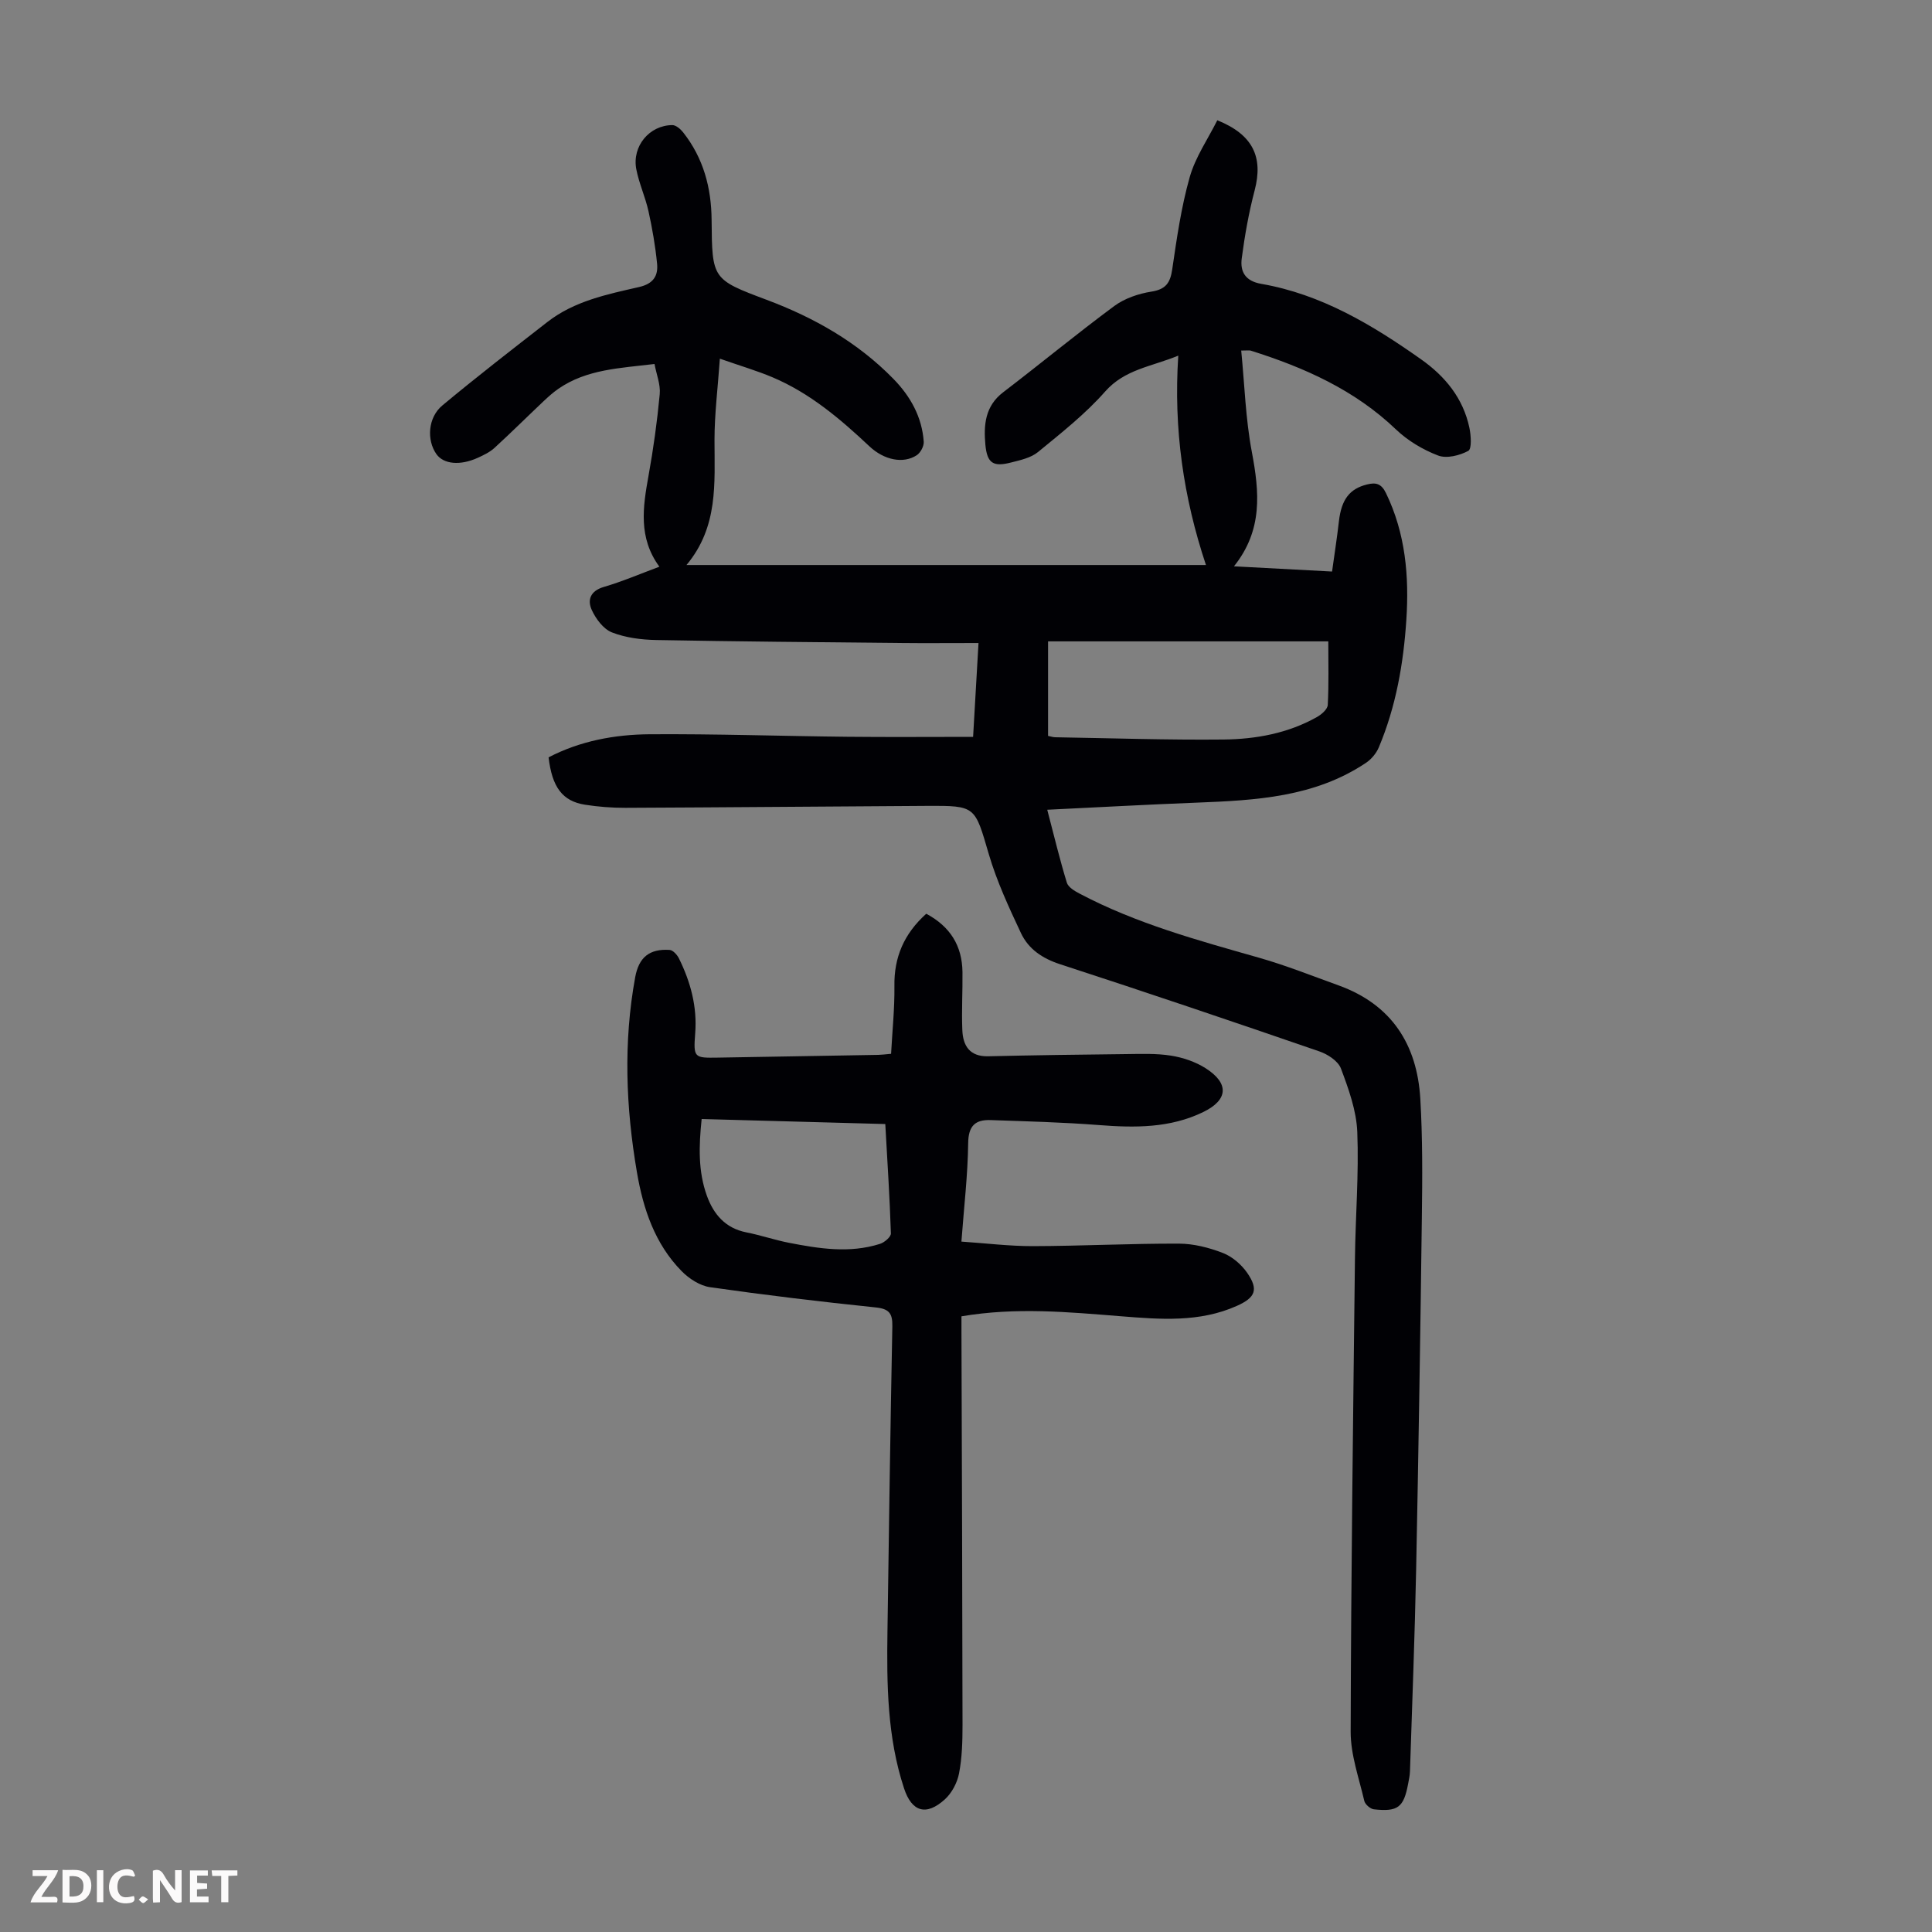 <svg enable-background="new 0 0 400 400" viewBox="0 0 400 400" xmlns="http://www.w3.org/2000/svg"><rect x="0" y="0" width="400" height="400" fill="#808080" stroke="none"/><g fill="#fbfafa"><path d="m37.59 393.81c-.92.31-1.52.05-2-.78-.7-1.2-1.52-2.34-2.47-3.78v4.59c-.55.03-.95.05-1.41.07-.03-.37-.06-.64-.06-.91 0-1.91 0-3.81 0-5.7 1.13-.41 1.77-.03 2.29.91.62 1.11 1.38 2.14 2.31 3.19v-4.2h1.35v6.61z"/><path d="m12.94 393.88v-6.75c1.9.19 3.93-.54 5.37 1.29.8 1.01.78 2.88.03 3.97-1.37 1.97-3.4 1.51-5.4 1.49m1.45-1.22c2.04.12 2.92-.58 2.89-2.21-.03-1.51-.98-2.19-2.89-2z"/><path d="m11.81 393.87h-5.49c.68-2.18 2.47-3.48 3.51-5.45h-3.08v-1.21h5.29c-.71 2.13-2.44 3.48-3.47 5.51.86 0 1.63.04 2.39-.01.79-.05 1.14.21.85 1.16"/><path d="m39.33 393.86v-6.61h3.7v1.07h-2.22v1.52c.68.04 1.34.09 2.07.13v1.07c-.72.05-1.38.09-2.1.14v1.48h2.4v1.19h-3.85z"/><path d="m27.71 388.56c-1.15-.3-2.46-.61-3.1.64-.37.73-.41 1.93-.06 2.67.63 1.35 1.99.93 3.17.68.35.94-.01 1.32-.93 1.46-1.62.25-3.05-.27-3.76-1.48-.73-1.24-.6-3.03.31-4.17.88-1.11 2.71-1.7 4-1.16.32.13.44.74.65 1.12-.1.08-.19.16-.28.24"/><path d="m49.15 387.24v1.07c-.59.02-1.17.05-1.87.08v5.44h-1.48v-5.44h-1.85c-.05-.4-.08-.73-.13-1.15z"/><path d="m20.06 387.21h1.33v6.62h-1.33z"/><path d="m30.68 393.25c-.49.38-.8.79-1.05.76-.32-.05-.6-.45-.9-.7.26-.24.51-.64.8-.67.29-.04.62.3 1.15.61"/></g><path d="m113.58 156.8c6.53-3.4 13.69-4.73 20.95-4.78 13.64-.09 27.29.38 40.93.52 8.5.09 17 .02 26.01.02.37-6.36.73-12.63 1.12-19.43-5.8 0-11.25.05-16.71-.01-16.67-.16-33.34-.3-50.01-.61-3.09-.06-6.34-.47-9.18-1.58-1.76-.69-3.33-2.8-4.17-4.64-.95-2.08-.3-3.95 2.49-4.77 3.83-1.12 7.52-2.71 11.51-4.19-4.4-5.99-3.42-12.35-2.25-18.84 1.01-5.59 1.79-11.23 2.32-16.88.19-1.99-.68-4.08-1.08-6.25-7.14.87-14.02 1.07-19.9 5.13-1.08.75-2.08 1.64-3.04 2.55-3.41 3.22-6.74 6.53-10.2 9.7-.96.88-2.23 1.48-3.44 2.04-3.68 1.67-7.09 1.33-8.57-.75-2.05-2.9-1.78-7.59 1.23-10.09 7.12-5.93 14.45-11.6 21.76-17.29 5.55-4.32 12.33-5.71 18.95-7.22 2.99-.68 3.99-2.34 3.74-4.86-.36-3.64-.99-7.27-1.78-10.85-.65-2.93-1.95-5.73-2.52-8.67-.92-4.77 2.7-9.12 7.46-9.15.76 0 1.71.83 2.25 1.52 4.18 5.31 5.83 11.44 5.88 18.14.1 12.2.12 12.29 11.39 16.51 9.87 3.7 18.84 8.79 26.25 16.37 3.52 3.6 5.92 7.88 6.28 13.01.06.92-.66 2.28-1.45 2.8-2.76 1.81-6.73 1.03-9.78-1.83-6.06-5.7-12.36-11.05-20.11-14.32-3.26-1.37-6.68-2.37-10.87-3.84-.42 6.03-1.11 11.44-1.11 16.84 0 8.94.82 17.96-5.8 25.88h107.55c-4.66-13.99-6.73-28.16-5.73-43.35-5.63 2.31-11.08 2.82-15.16 7.45-4.09 4.64-9.06 8.55-13.87 12.5-1.47 1.21-3.64 1.68-5.57 2.17-3.71.96-4.98.18-5.34-3.69-.37-4.05-.07-7.98 3.68-10.84 7.72-5.9 15.21-12.09 23.02-17.87 2.14-1.58 5-2.55 7.66-2.97 3-.47 3.92-1.81 4.33-4.64.94-6.4 1.86-12.87 3.62-19.08 1.18-4.15 3.78-7.9 5.71-11.76 7.43 2.99 9.53 7.66 7.73 14.52-1.21 4.61-2.05 9.34-2.67 14.06-.36 2.73.69 4.71 4.05 5.29 12.42 2.16 22.95 8.47 33.06 15.61 5.01 3.53 8.72 8.06 10.02 14.17.34 1.59.52 4.4-.23 4.8-1.79.96-4.48 1.64-6.25.96-3.15-1.2-6.28-3.07-8.72-5.4-8.58-8.21-19-12.83-30.08-16.32-.3-.09-.65-.01-1.96-.01.7 7.09.9 14.14 2.2 20.99 1.56 8.28 2.32 16.16-3.7 23.68 7.05.37 13.48.71 20.31 1.08.5-3.62 1.03-7.01 1.42-10.42.52-4.49 2.2-6.72 5.83-7.61 1.82-.45 2.95-.2 3.92 1.81 4.04 8.34 4.8 17.19 4.21 26.19-.59 9.07-2.15 17.99-5.7 26.43-.52 1.23-1.54 2.46-2.65 3.2-10.64 7.13-22.83 7.77-35.08 8.25-10.15.39-20.29.96-30.92 1.47 1.44 5.5 2.6 10.34 4.06 15.1.29.95 1.62 1.73 2.65 2.27 11.75 6.21 24.48 9.66 37.18 13.28 5.57 1.59 10.98 3.75 16.44 5.72 10.96 3.96 16.24 12.22 16.91 23.45.48 8.14.43 16.33.32 24.49-.31 24.28-.69 48.56-1.18 72.84-.28 13.97-.83 27.94-1.28 41.91-.03.89-.22 1.77-.39 2.65-.91 4.83-2.11 5.79-7.08 5.24-.74-.08-1.83-1.03-1.99-1.75-1.1-4.74-2.83-9.54-2.82-14.31.08-32.68.51-65.35.89-98.03.1-8.72.83-17.46.48-26.16-.18-4.43-1.8-8.9-3.38-13.12-.58-1.55-2.73-2.95-4.47-3.55-17.85-6.15-35.74-12.21-53.69-18.05-3.68-1.2-6.53-3.14-8.09-6.44-2.5-5.32-5.01-10.73-6.66-16.35-2.91-9.92-2.65-10.05-12.8-9.99-20.81.12-41.63.31-62.44.4-2.79.01-5.6-.21-8.35-.64-4.67-.73-6.83-3.62-7.55-9.81zm103.41-4.44c.6.12 1.02.27 1.45.28 11.62.19 23.24.59 34.86.47 6.72-.07 13.36-1.28 19.35-4.65.96-.54 2.21-1.62 2.25-2.52.23-4.32.11-8.65.11-13.15-19.53 0-38.69 0-58.02 0z" fill="#010105"/><path d="m191.77 189.18c5.01 2.68 7.42 6.67 7.5 12.04.05 4.02-.2 8.05-.03 12.06.13 3.23 1.52 5.5 5.35 5.41 9.49-.22 18.99-.35 28.49-.45 3.12-.03 6.3-.17 9.36.32 2.47.39 5.05 1.26 7.16 2.6 4.94 3.14 4.67 6.56-.45 9.06-6.91 3.37-14.22 3.29-21.67 2.71s-14.93-.77-22.4-1.03c-3.16-.11-4.59 1.19-4.63 4.78-.08 6.57-.86 13.14-1.4 20.38 5.14.35 9.99.95 14.84.94 10.06-.03 20.13-.55 30.19-.52 3.05.01 6.23.82 9.09 1.93 1.95.75 3.85 2.39 5.05 4.12 2.39 3.46 1.7 5.11-2.1 6.82-7.79 3.5-15.97 2.81-24.12 2.16-10.81-.86-21.61-1.9-32.94.02v3.35c.08 27.09.19 54.17.22 81.26 0 3.35-.09 6.75-.72 10.02-.37 1.94-1.5 4.08-2.95 5.39-3.87 3.5-6.85 2.56-8.44-2.3-3.49-10.6-3.59-21.56-3.43-32.55.3-21.04.6-42.08 1.01-63.11.05-2.65-.65-3.61-3.44-3.9-11.46-1.19-22.9-2.56-34.3-4.19-2.1-.3-4.35-1.76-5.89-3.33-5.54-5.64-7.95-12.86-9.25-20.46-2.3-13.43-2.83-26.91-.36-40.39.76-4.14 2.96-5.91 7.12-5.65.7.04 1.58 1.02 1.95 1.78 2.4 4.88 3.79 9.97 3.35 15.53-.39 5.03-.19 5.07 4.69 4.99 11.07-.18 22.15-.37 33.22-.57.65-.01 1.3-.1 2.65-.22.25-4.68.74-9.33.69-13.98-.11-5.97 1.96-10.85 6.59-15.02zm-46.5 42.5c-.59 5.62-.74 10.84 1.08 15.88 1.39 3.85 3.83 6.73 8.18 7.59 2.95.58 5.83 1.57 8.78 2.15 6.27 1.22 12.59 2.23 18.88.23.93-.29 2.28-1.45 2.26-2.16-.24-7.47-.73-14.92-1.16-22.65-12.81-.36-25.28-.7-38.02-1.04z" fill="#010105"/></svg>